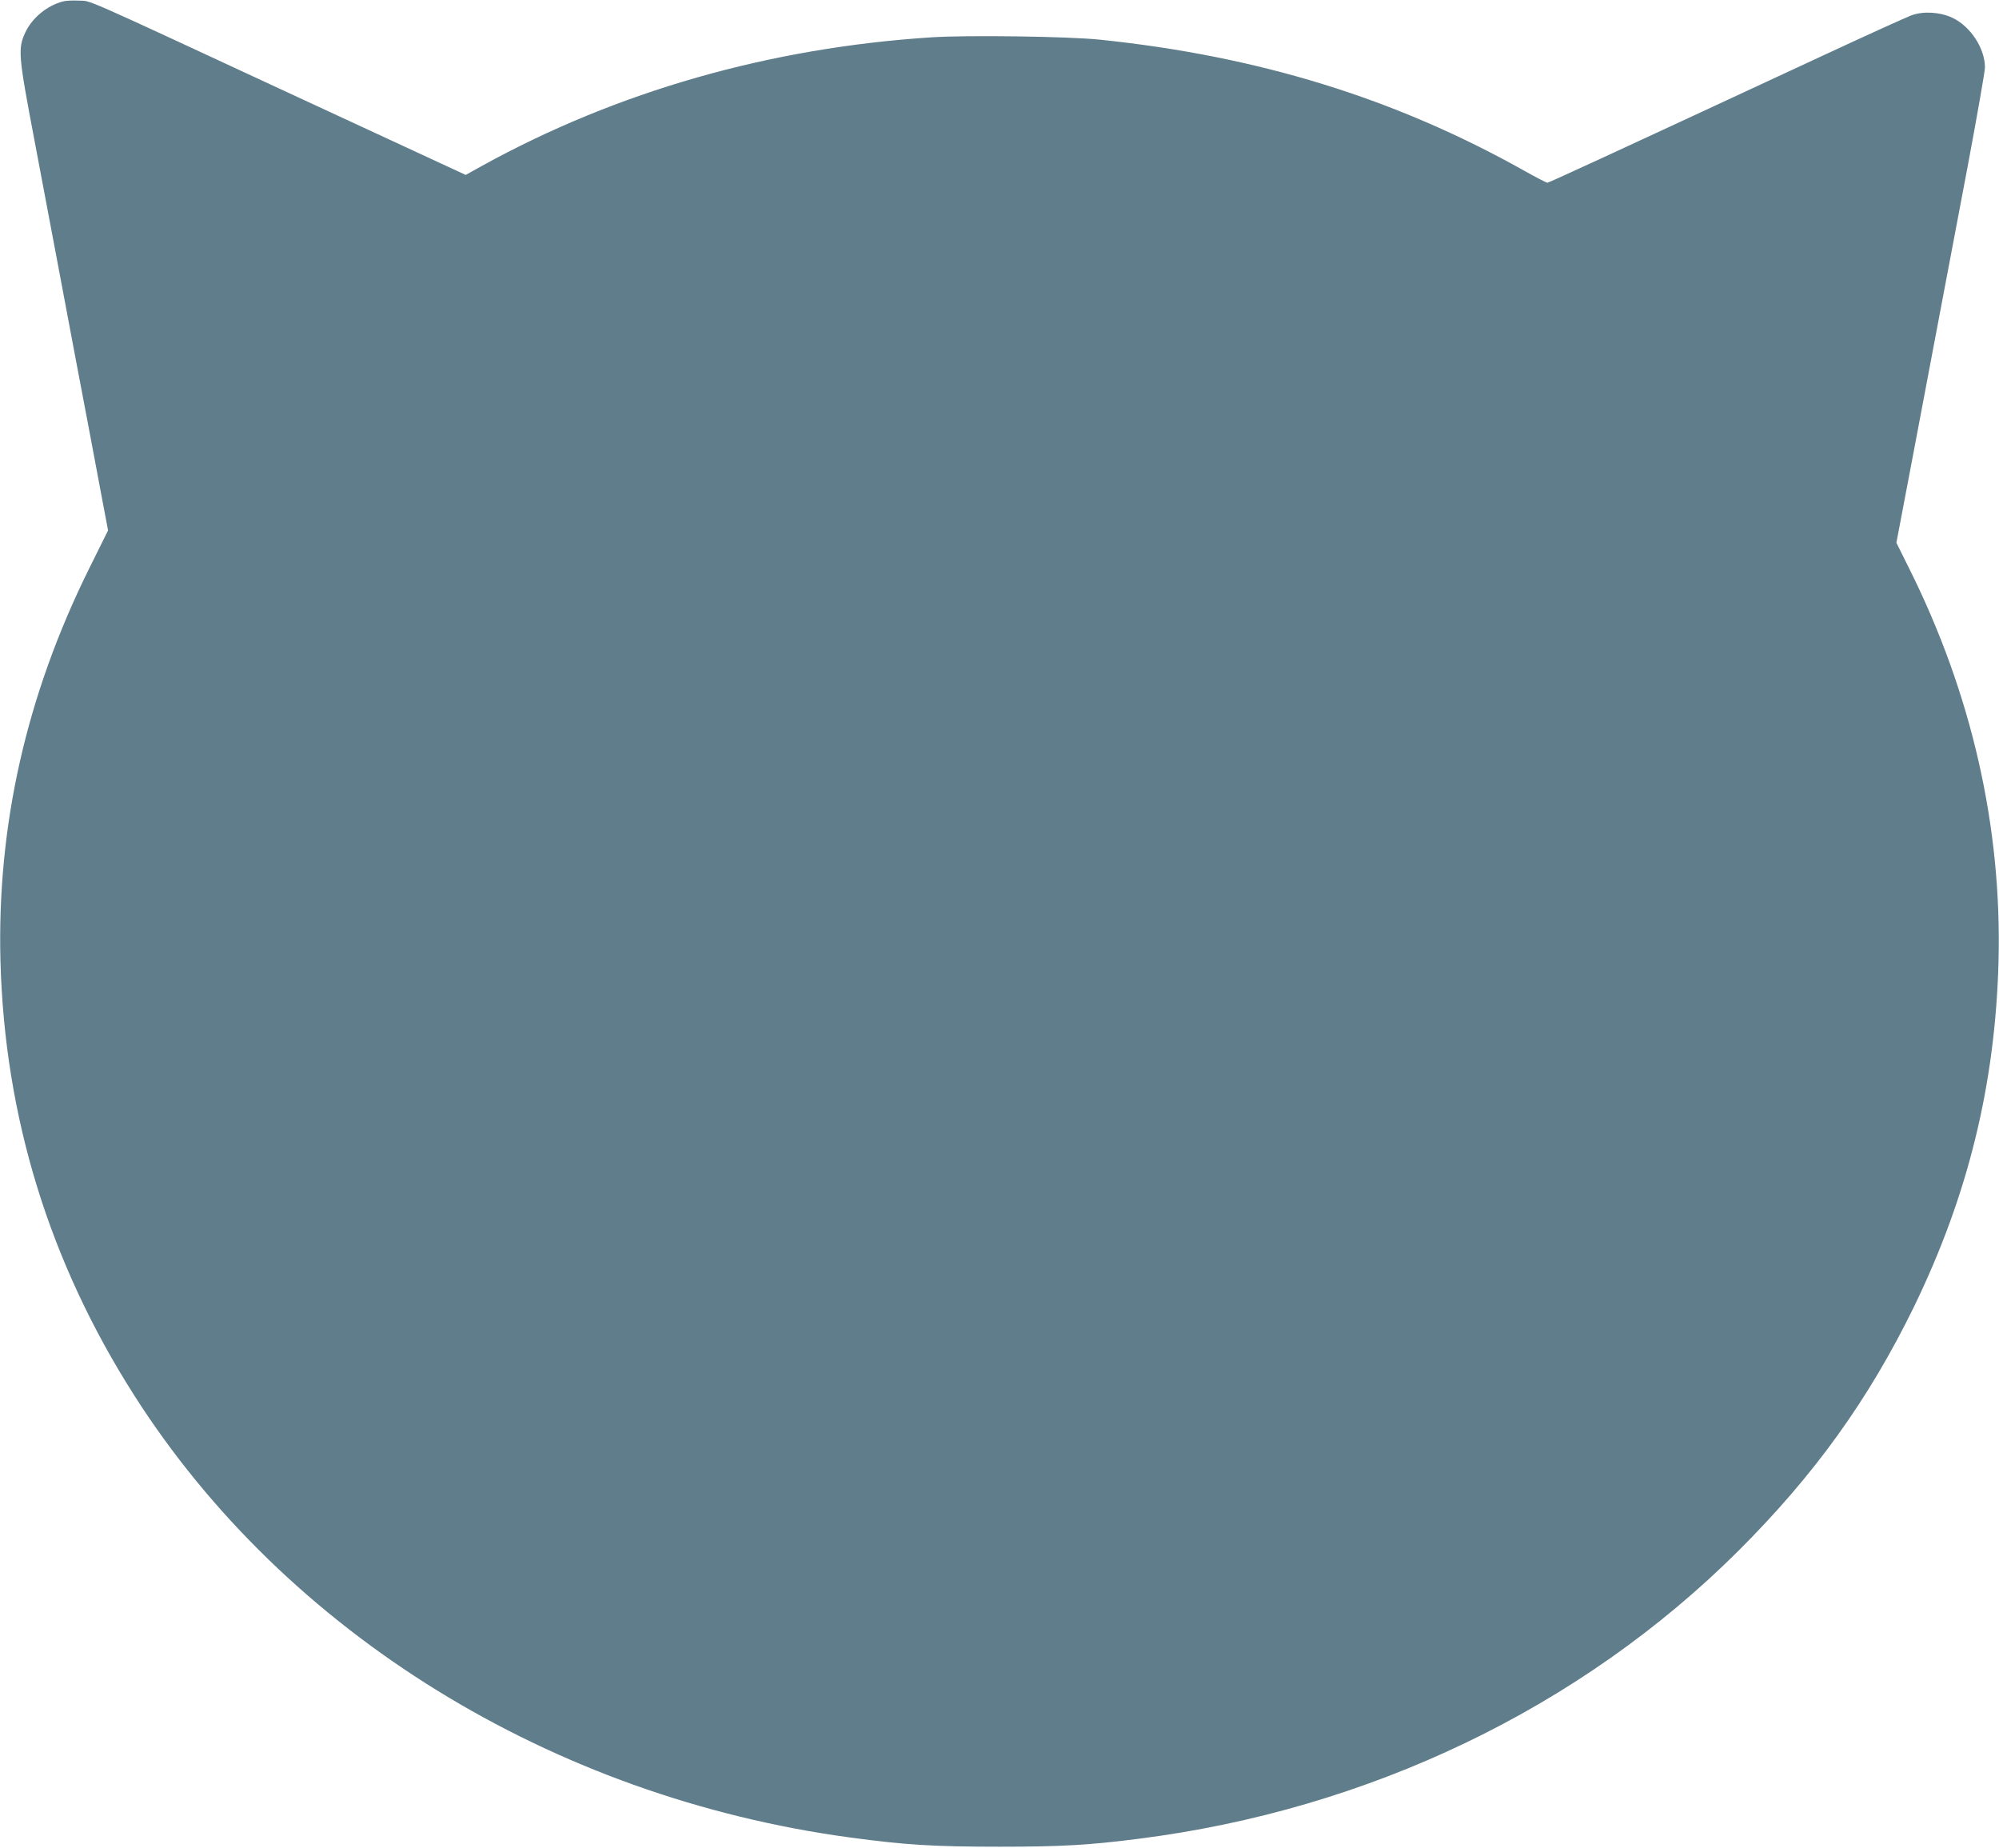 <?xml version="1.0" standalone="no"?>
<!DOCTYPE svg PUBLIC "-//W3C//DTD SVG 20010904//EN"
 "http://www.w3.org/TR/2001/REC-SVG-20010904/DTD/svg10.dtd">
<svg version="1.0" xmlns="http://www.w3.org/2000/svg"
 width="1280pt" height="1183pt" viewBox="0 0 1280 1183"
 preserveAspectRatio="xMidYMid meet">
<g transform="translate(0,1183) scale(0.1,-0.1)"
fill="#607d8b" stroke="none">
<path d="M404 11821 c-102 -26 -199 -106 -242 -199 -48 -104 -45 -145 58 -687
50 -264 118 -624 151 -800 93 -495 156 -829 204 -1080 24 -126 60 -318 80
-426 l37 -195 -121 -244 c-402 -811 -591 -1645 -568 -2515 27 -997 313 -1927
857 -2780 969 -1520 2671 -2571 4583 -2830 356 -48 534 -59 957 -59 398 0 571
10 885 50 1478 186 2836 838 3846 1844 488 487 835 970 1125 1564 346 713 520
1421 541 2211 22 860 -171 1711 -572 2515 l-82 165 113 595 c62 327 140 739
173 915 33 176 110 582 171 903 60 321 110 605 110 630 0 122 -92 263 -208
318 -78 37 -185 44 -262 16 -30 -11 -280 -124 -555 -252 -1409 -655 -1768
-820 -1777 -820 -6 0 -75 36 -152 79 -824 462 -1700 732 -2713 837 -203 21
-848 30 -1079 15 -1036 -67 -2012 -346 -2876 -822 l-106 -59 -1114 516 c-1392
646 -1277 595 -1363 600 -38 2 -84 0 -101 -5z"/>
</g>
</svg>
